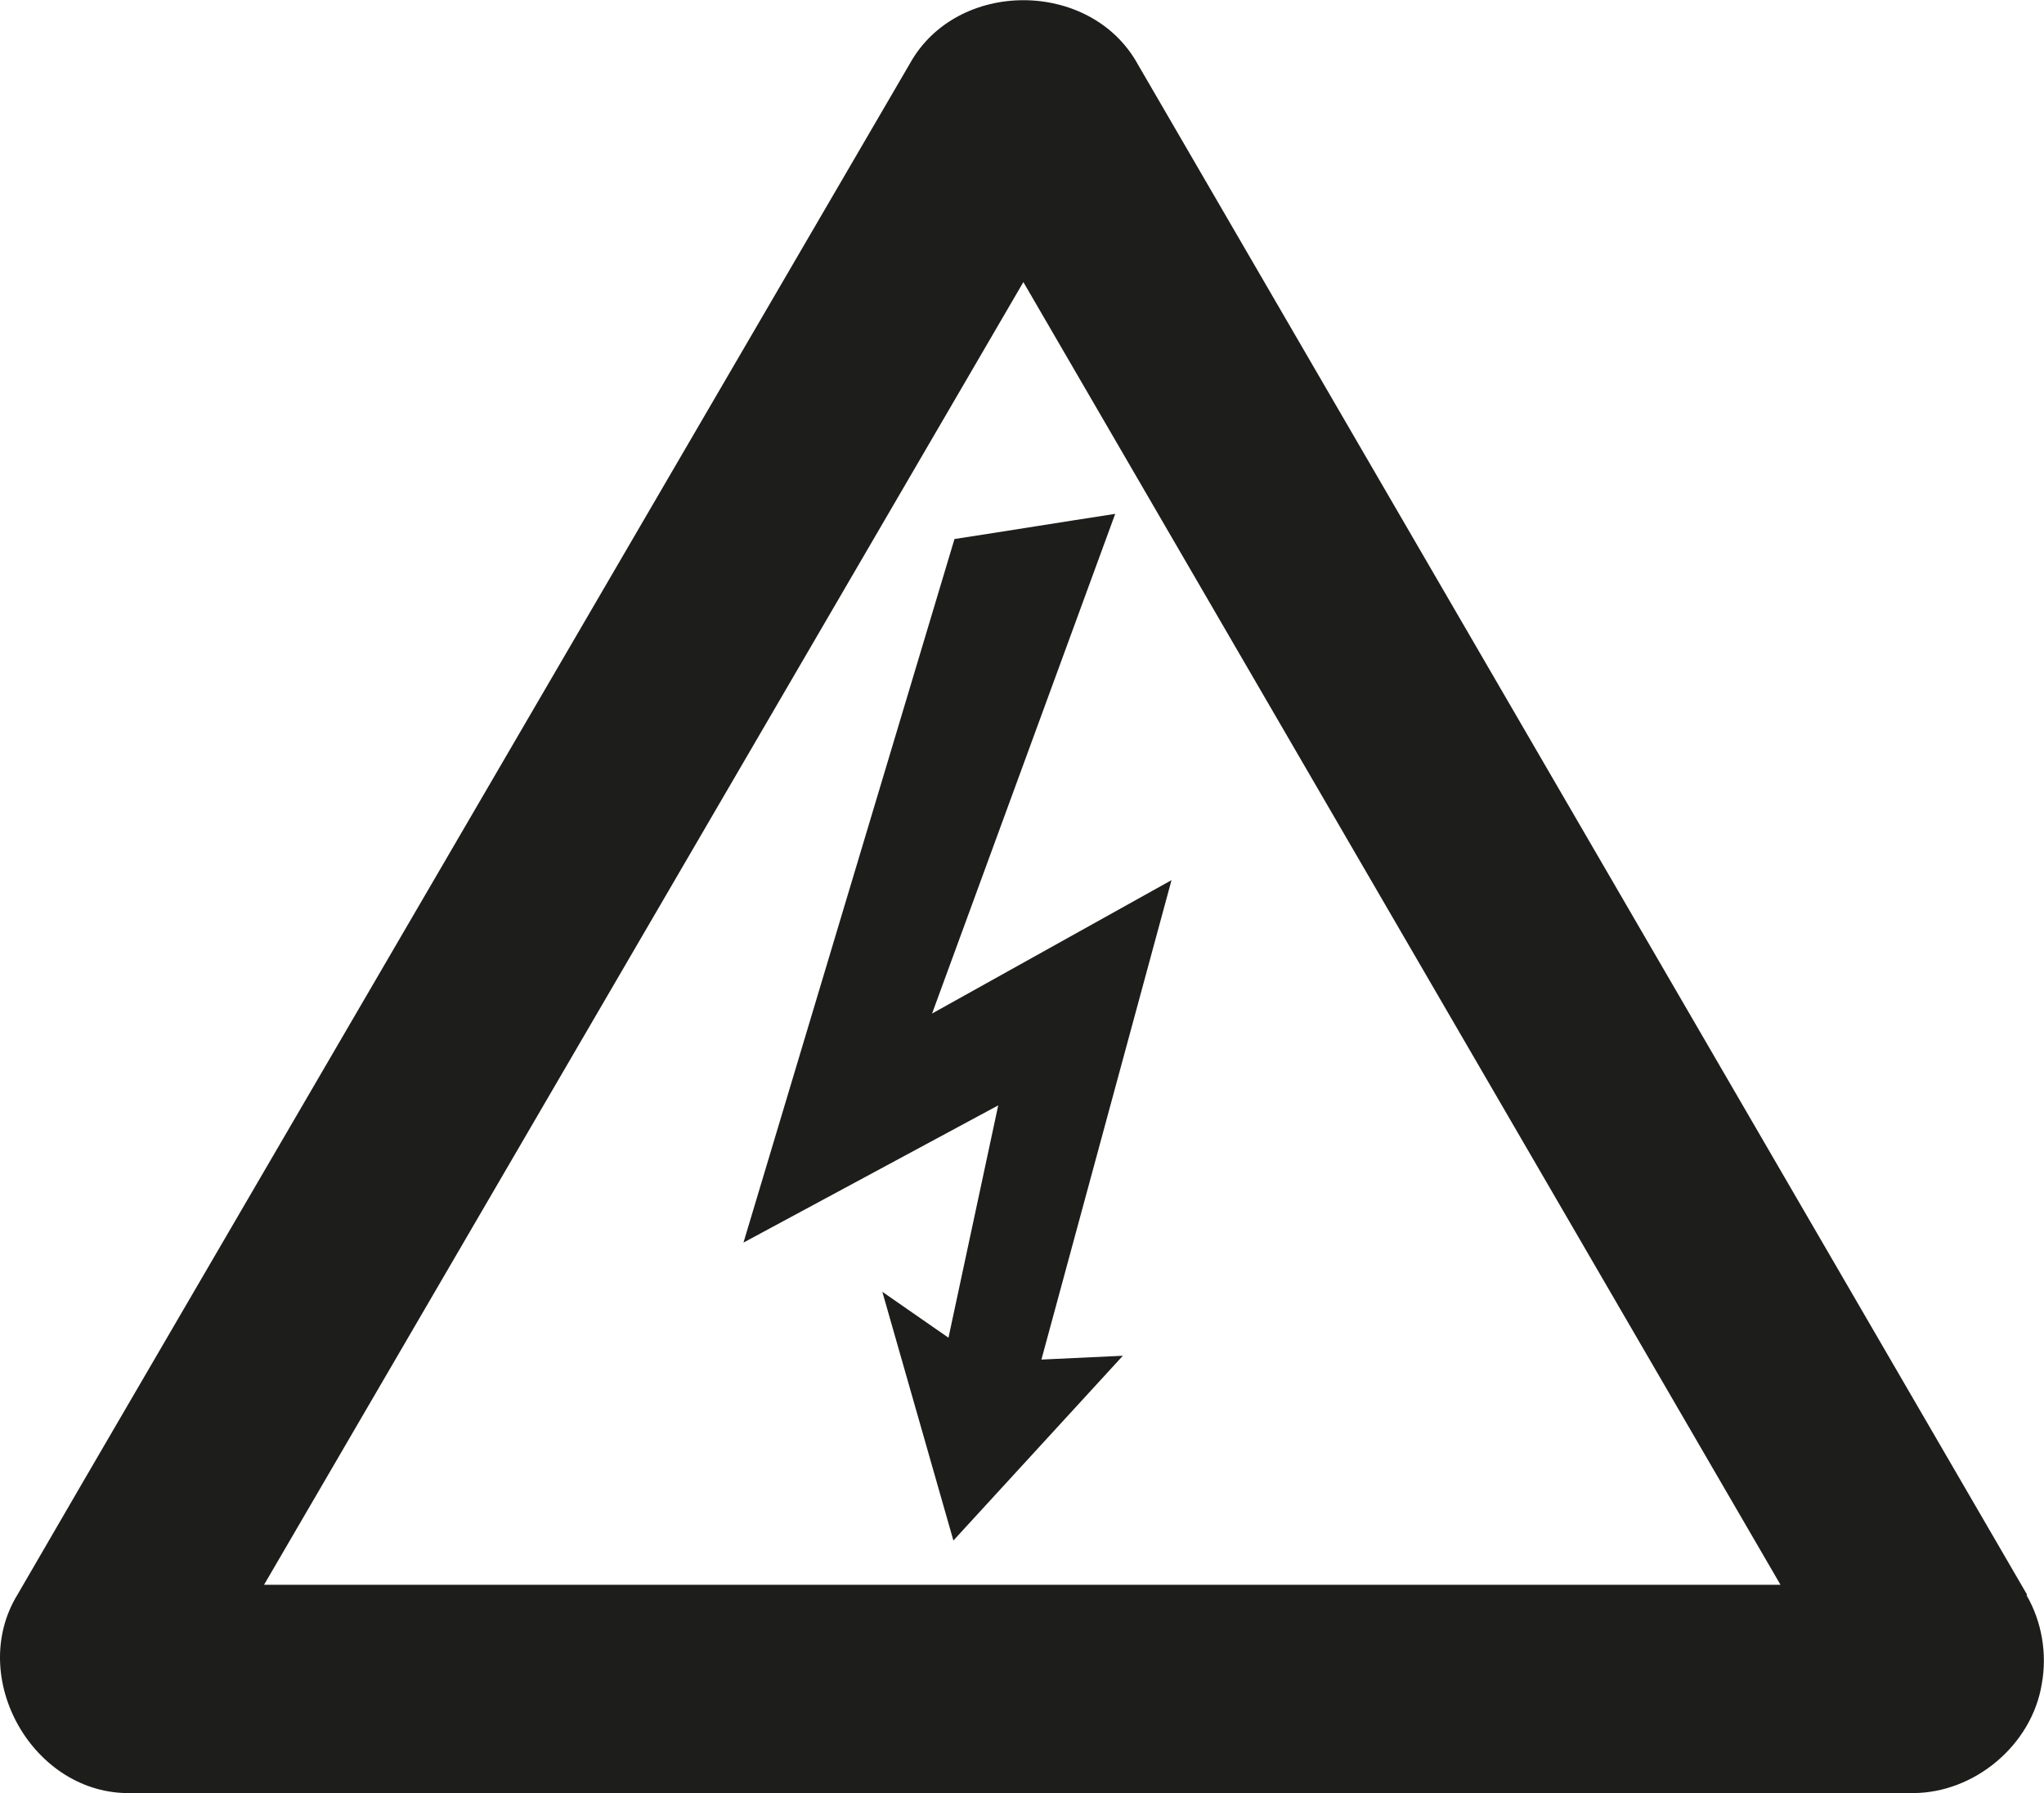<svg width="37.39px" height="32.8px" xmlns="http://www.w3.org/2000/svg" id="stdn-s305-__Lager_2" viewBox="0 0 37.39 32.8"><defs><style>.stdn-s305-__cls-1{fill:#1d1d1b;fill-rule:evenodd}</style></defs><g id="stdn-s305-__Lager_1-2"><path d="m37.08 29.17-16.27-28c-.86-1.55-3.31-1.56-4.17 0l-15.1 25.9-1.22 2.1c-.93 1.52.29 3.67 2.08 3.63h32.59c1.13 0 2.18-.88 2.36-2 .1-.55 0-1.14-.28-1.62Zm-32.25-.18L18.72 5.16l13.85 23.83z" class="stdn-s305-__cls-1"/><path d="M17.46 9.86 13.6 22.73l4.66-2.51-.91 4.25-1.21-.84 1.3 4.55 3.1-3.38-1.49.07 2.38-8.77-4.38 2.44L20.4 9.4c-.98.15-1.96.31-2.94.46" class="stdn-s305-__cls-1"/></g></svg>